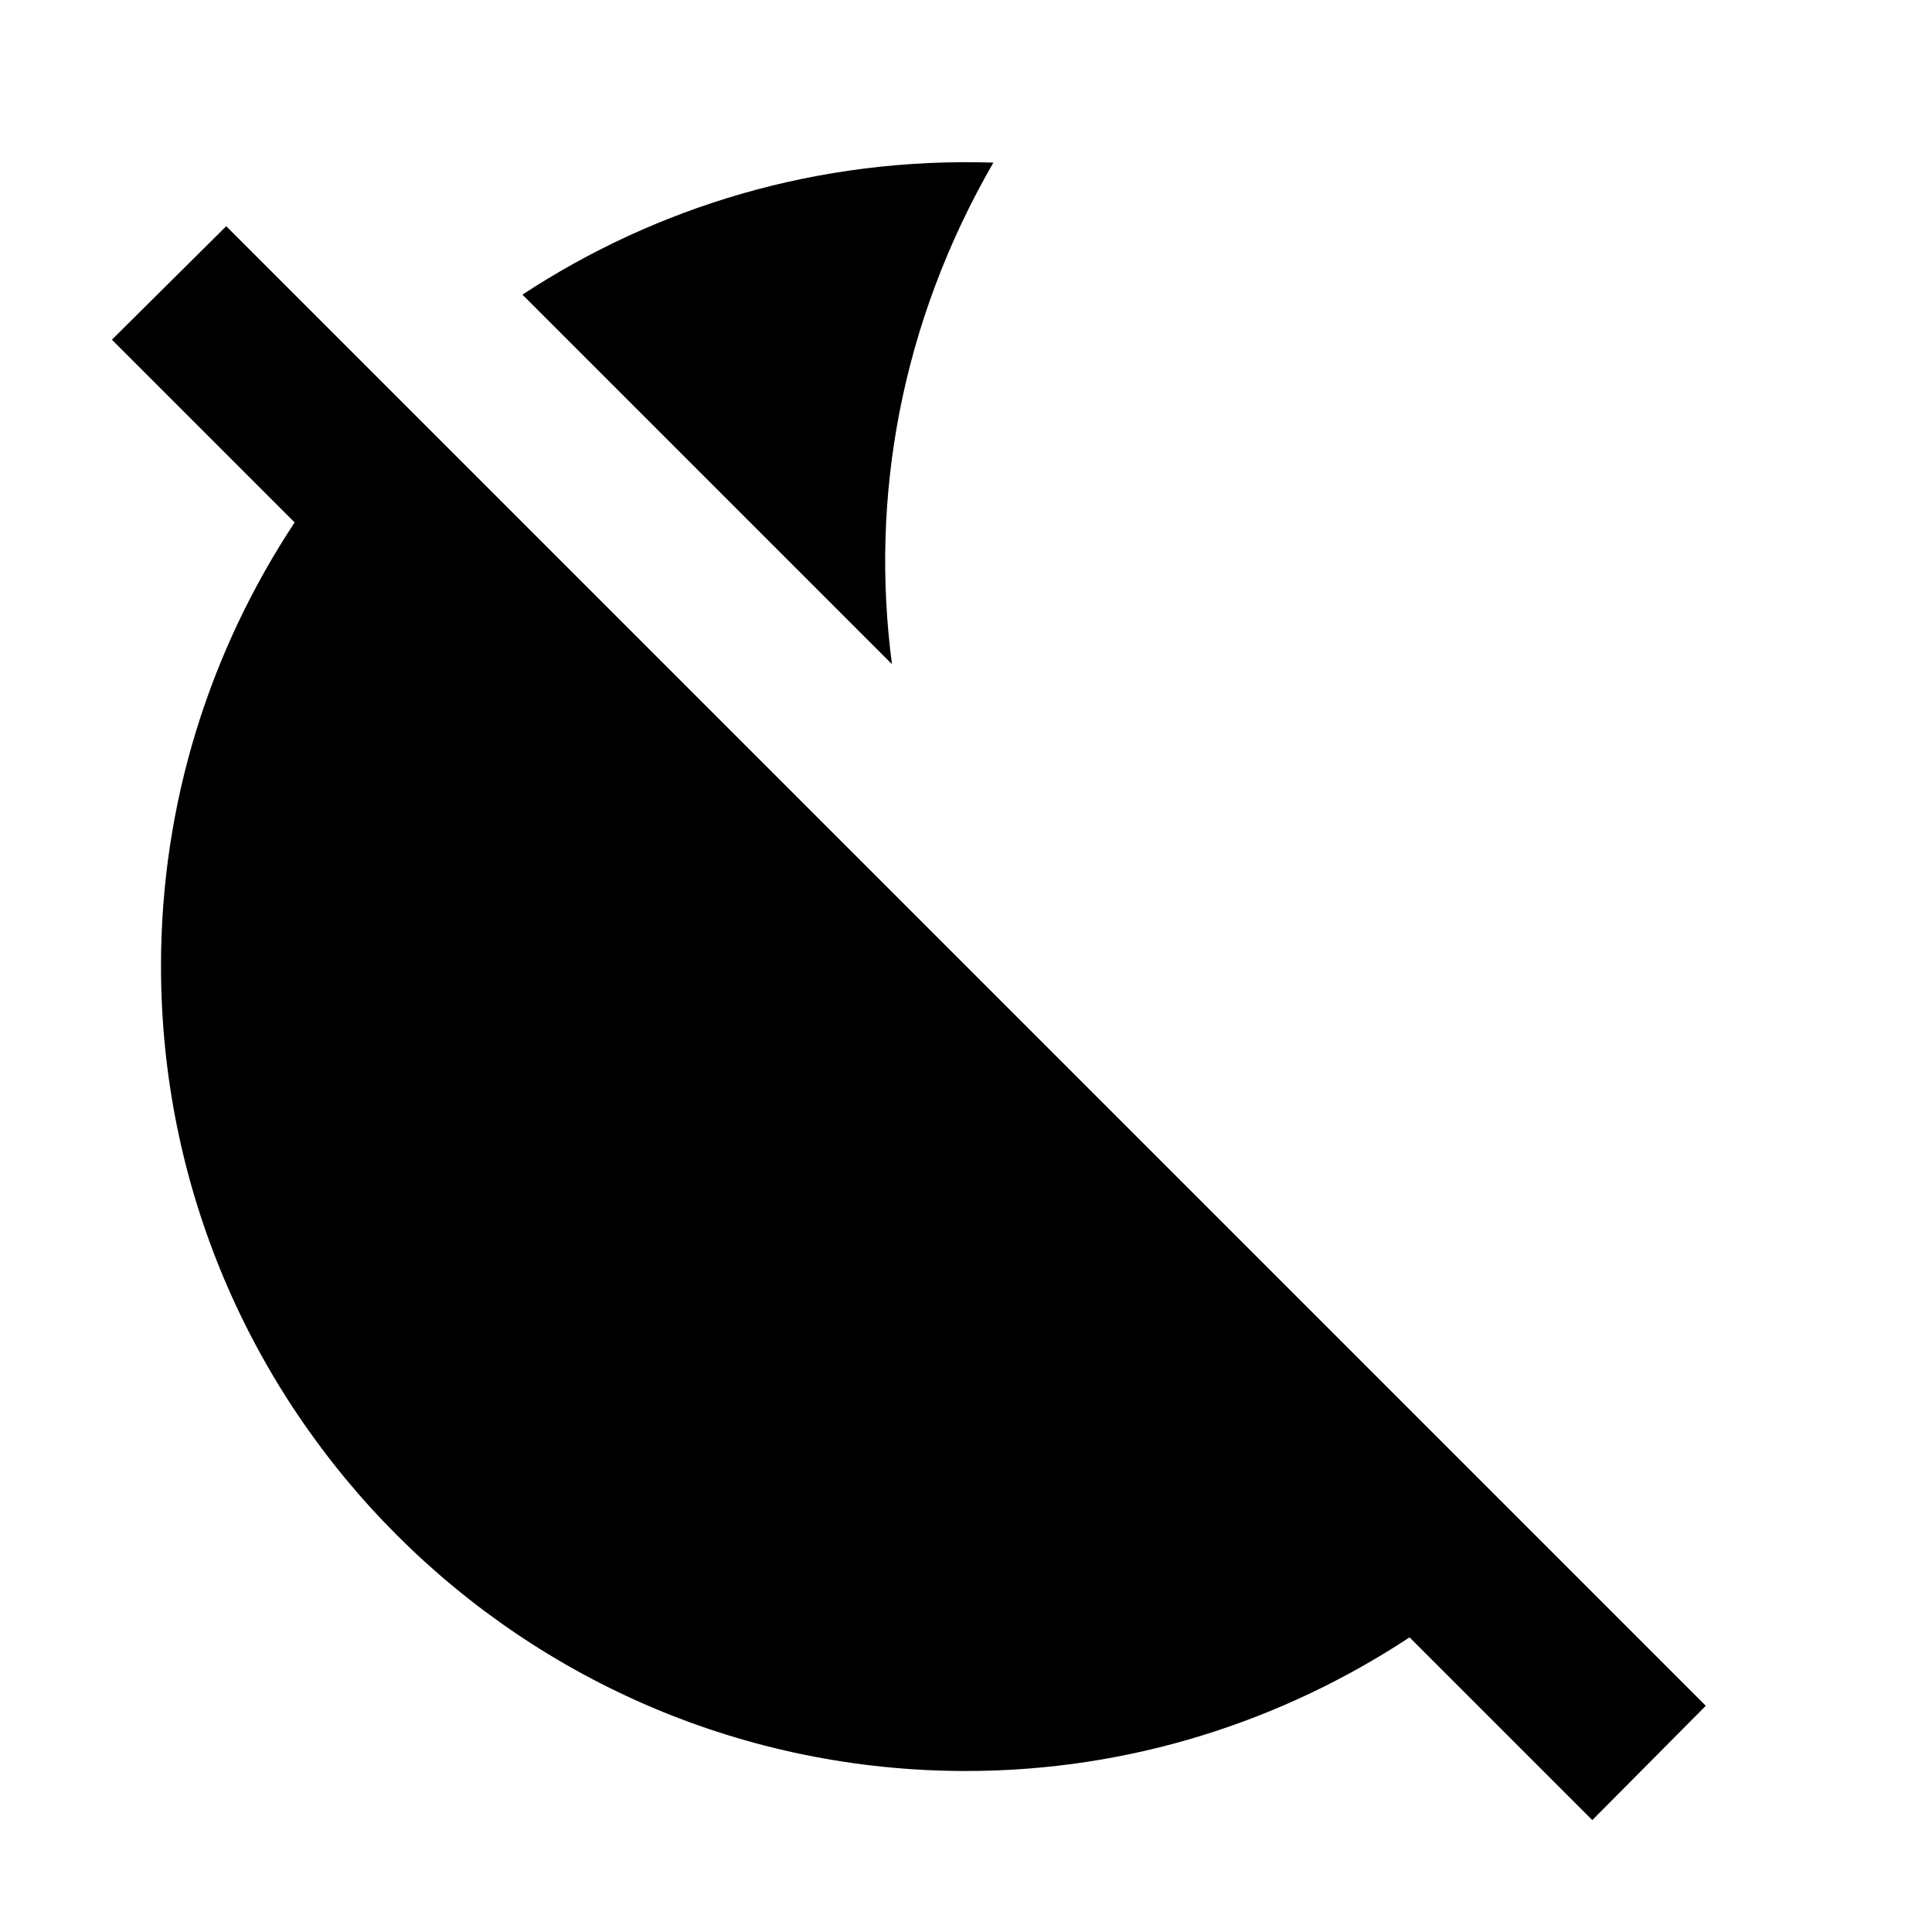 <svg xmlns="http://www.w3.org/2000/svg" enable-background="new 0 0 24 24" height="24" viewBox="0 0 24 24" width="24"><g><rect fill="none" height="24" width="24"/></g><g><g><g><path d="M21.19 21.19 2.81 2.81 1.39 4.22l2.27 2.27C2.61 8.08 2 9.97 2 12c0 5.52 4.48 10 10 10 2.04 0 3.93-.62 5.51-1.66l2.27 2.27 1.41-1.42z"/></g><g><path d="M12.34 2.02c-2.18-.07-4.19.55-5.85 1.64l4.59 4.59c-.27-2.05.1-4.22 1.26-6.23z"/></g></g></g></svg>